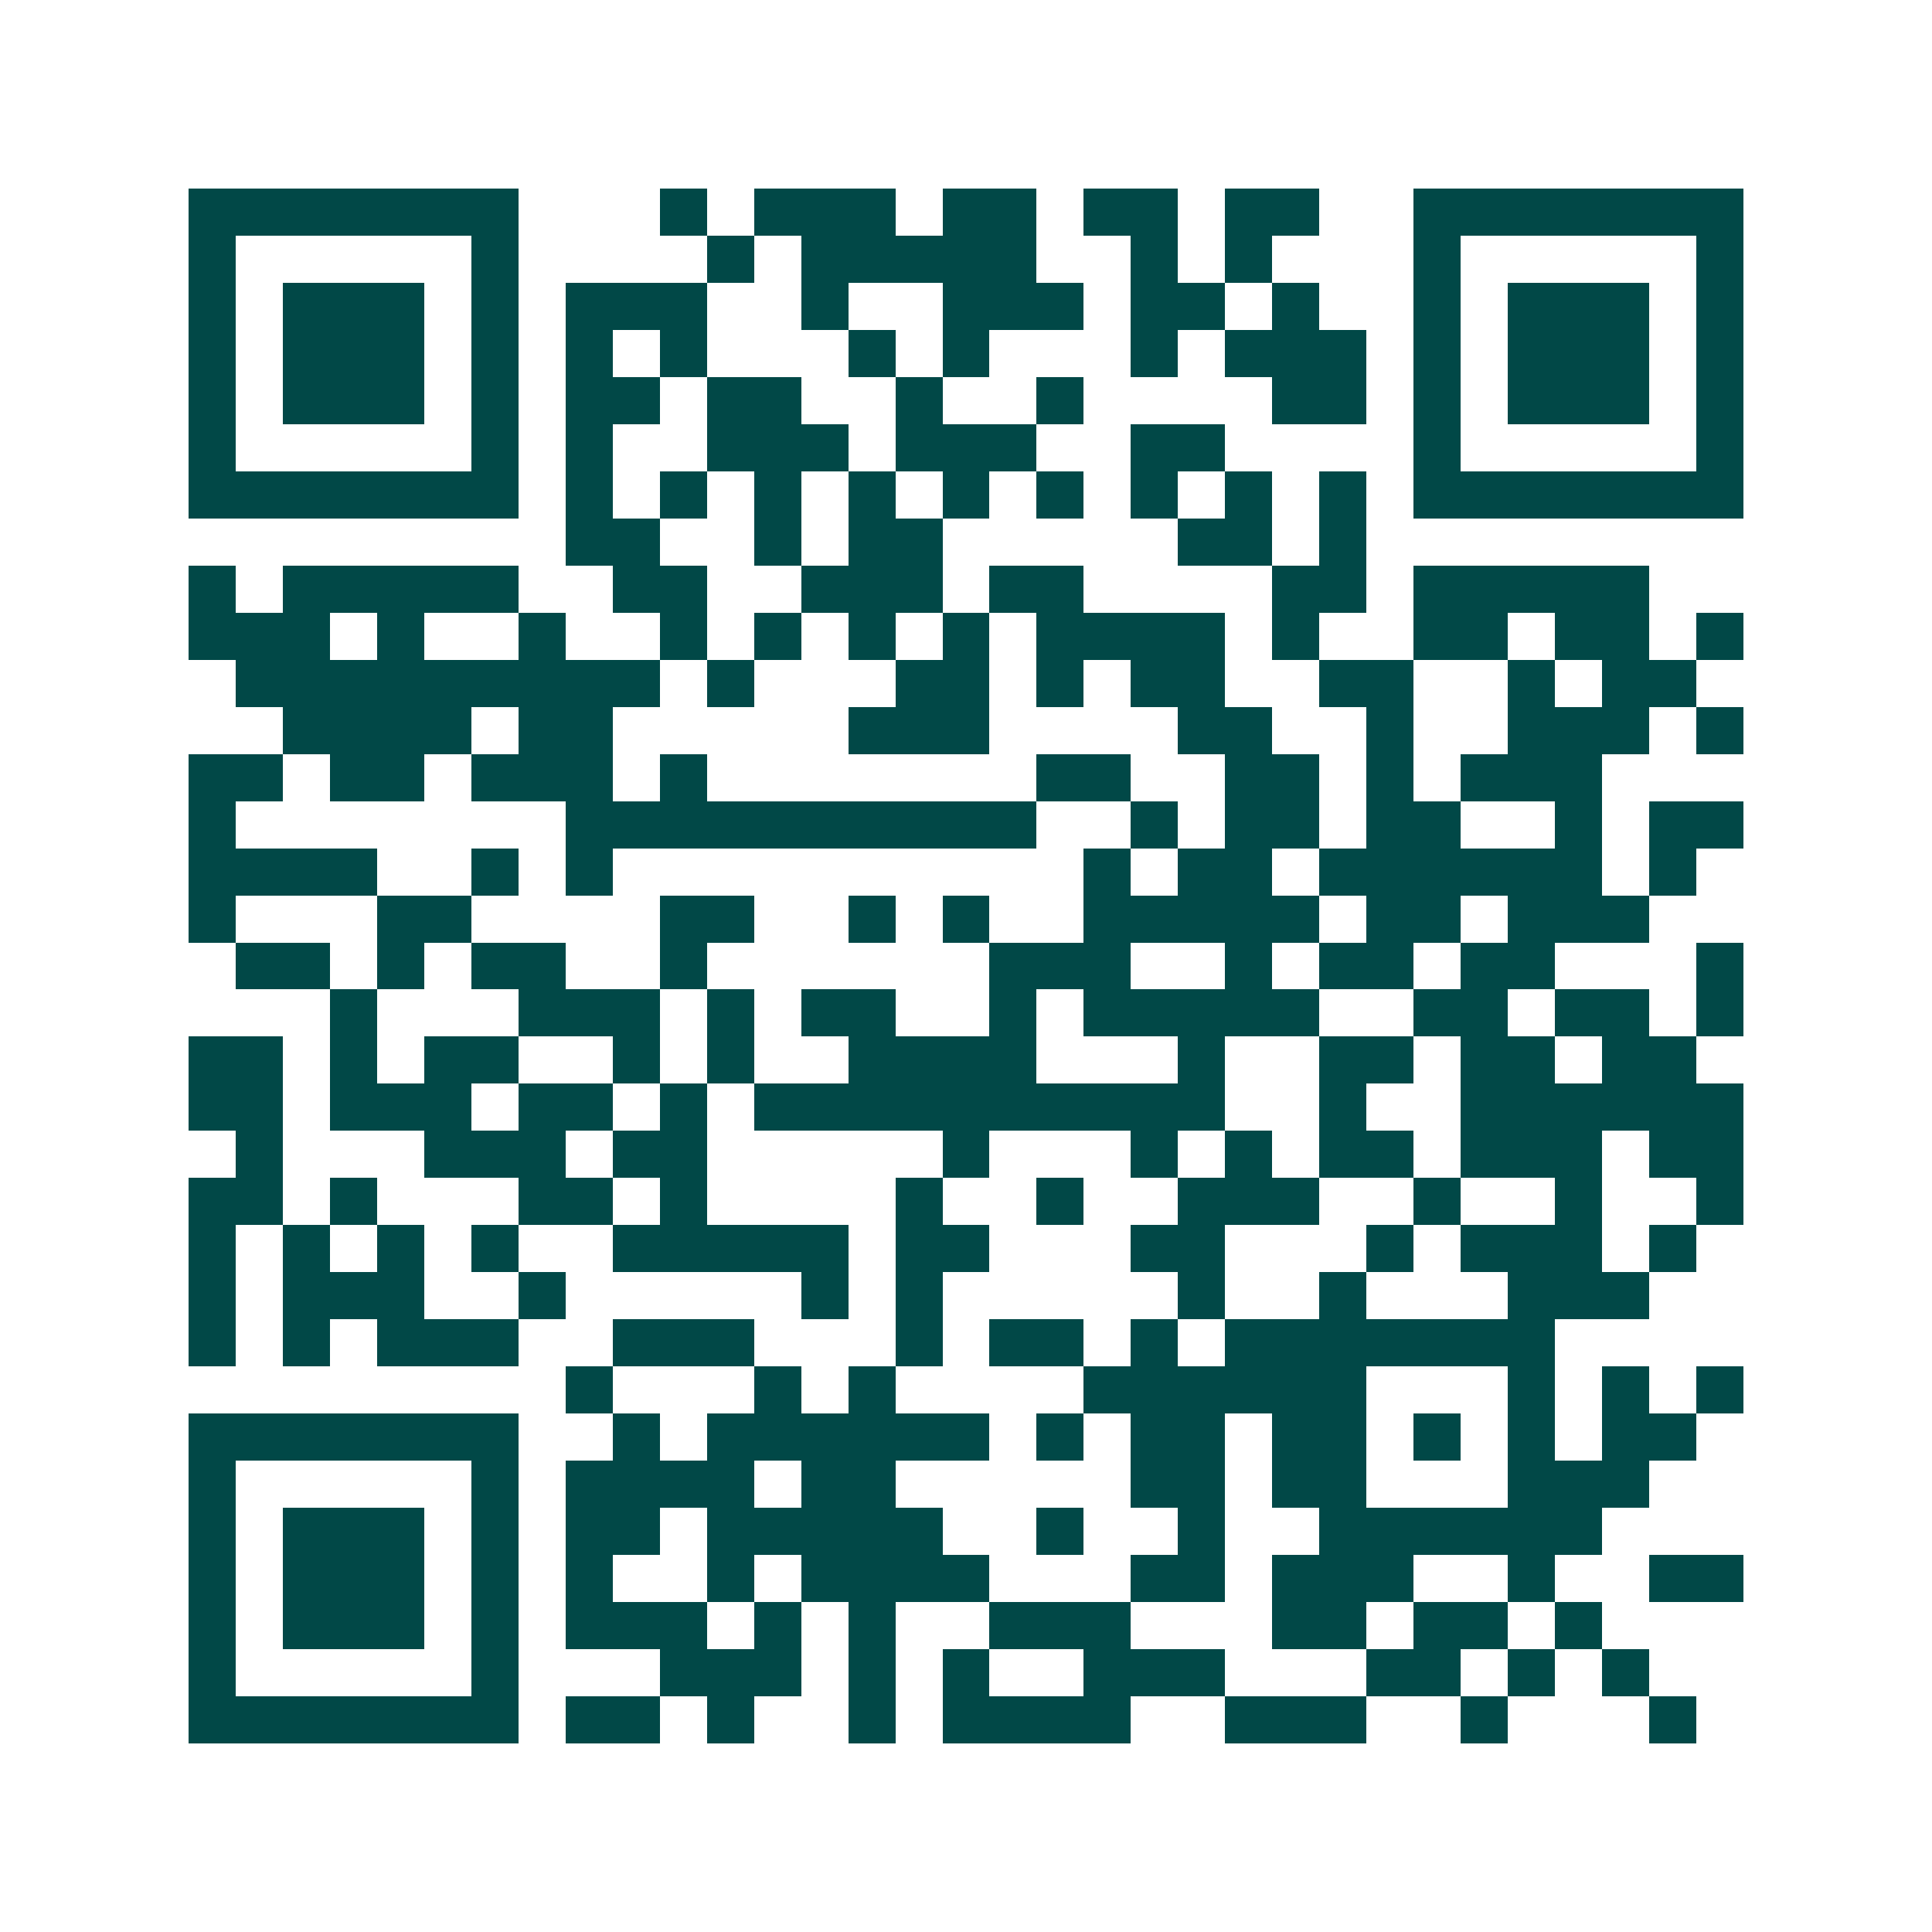 <svg xmlns="http://www.w3.org/2000/svg" width="200" height="200" viewBox="0 0 41 41" shape-rendering="crispEdges"><path fill="#ffffff" d="M0 0h41v41H0z"/><path stroke="#014847" d="M4 4.5h7m3 0h1m1 0h3m1 0h2m1 0h2m1 0h2m2 0h7M4 5.5h1m5 0h1m4 0h1m1 0h5m2 0h1m1 0h1m3 0h1m5 0h1M4 6.5h1m1 0h3m1 0h1m1 0h3m2 0h1m2 0h3m1 0h2m1 0h1m2 0h1m1 0h3m1 0h1M4 7.5h1m1 0h3m1 0h1m1 0h1m1 0h1m3 0h1m1 0h1m3 0h1m1 0h3m1 0h1m1 0h3m1 0h1M4 8.5h1m1 0h3m1 0h1m1 0h2m1 0h2m2 0h1m2 0h1m4 0h2m1 0h1m1 0h3m1 0h1M4 9.5h1m5 0h1m1 0h1m2 0h3m1 0h3m2 0h2m4 0h1m5 0h1M4 10.5h7m1 0h1m1 0h1m1 0h1m1 0h1m1 0h1m1 0h1m1 0h1m1 0h1m1 0h1m1 0h7M12 11.5h2m2 0h1m1 0h2m5 0h2m1 0h1M4 12.5h1m1 0h5m2 0h2m2 0h3m1 0h2m4 0h2m1 0h5M4 13.5h3m1 0h1m2 0h1m2 0h1m1 0h1m1 0h1m1 0h1m1 0h4m1 0h1m2 0h2m1 0h2m1 0h1M5 14.5h9m1 0h1m3 0h2m1 0h1m1 0h2m2 0h2m2 0h1m1 0h2M6 15.5h4m1 0h2m5 0h3m4 0h2m2 0h1m2 0h3m1 0h1M4 16.5h2m1 0h2m1 0h3m1 0h1m7 0h2m2 0h2m1 0h1m1 0h3M4 17.5h1m7 0h10m2 0h1m1 0h2m1 0h2m2 0h1m1 0h2M4 18.5h4m2 0h1m1 0h1m10 0h1m1 0h2m1 0h6m1 0h1M4 19.5h1m3 0h2m4 0h2m2 0h1m1 0h1m2 0h5m1 0h2m1 0h3M5 20.5h2m1 0h1m1 0h2m2 0h1m6 0h3m2 0h1m1 0h2m1 0h2m3 0h1M7 21.5h1m3 0h3m1 0h1m1 0h2m2 0h1m1 0h5m2 0h2m1 0h2m1 0h1M4 22.5h2m1 0h1m1 0h2m2 0h1m1 0h1m2 0h4m3 0h1m2 0h2m1 0h2m1 0h2M4 23.5h2m1 0h3m1 0h2m1 0h1m1 0h10m2 0h1m2 0h6M5 24.5h1m3 0h3m1 0h2m5 0h1m3 0h1m1 0h1m1 0h2m1 0h3m1 0h2M4 25.5h2m1 0h1m3 0h2m1 0h1m4 0h1m2 0h1m2 0h3m2 0h1m2 0h1m2 0h1M4 26.5h1m1 0h1m1 0h1m1 0h1m2 0h5m1 0h2m3 0h2m3 0h1m1 0h3m1 0h1M4 27.5h1m1 0h3m2 0h1m5 0h1m1 0h1m5 0h1m2 0h1m3 0h3M4 28.5h1m1 0h1m1 0h3m2 0h3m3 0h1m1 0h2m1 0h1m1 0h7M12 29.5h1m3 0h1m1 0h1m4 0h6m3 0h1m1 0h1m1 0h1M4 30.5h7m2 0h1m1 0h6m1 0h1m1 0h2m1 0h2m1 0h1m1 0h1m1 0h2M4 31.5h1m5 0h1m1 0h4m1 0h2m5 0h2m1 0h2m3 0h3M4 32.5h1m1 0h3m1 0h1m1 0h2m1 0h5m2 0h1m2 0h1m2 0h6M4 33.5h1m1 0h3m1 0h1m1 0h1m2 0h1m1 0h4m3 0h2m1 0h3m2 0h1m2 0h2M4 34.5h1m1 0h3m1 0h1m1 0h3m1 0h1m1 0h1m2 0h3m3 0h2m1 0h2m1 0h1M4 35.5h1m5 0h1m3 0h3m1 0h1m1 0h1m2 0h3m3 0h2m1 0h1m1 0h1M4 36.5h7m1 0h2m1 0h1m2 0h1m1 0h4m2 0h3m2 0h1m3 0h1"/></svg>
